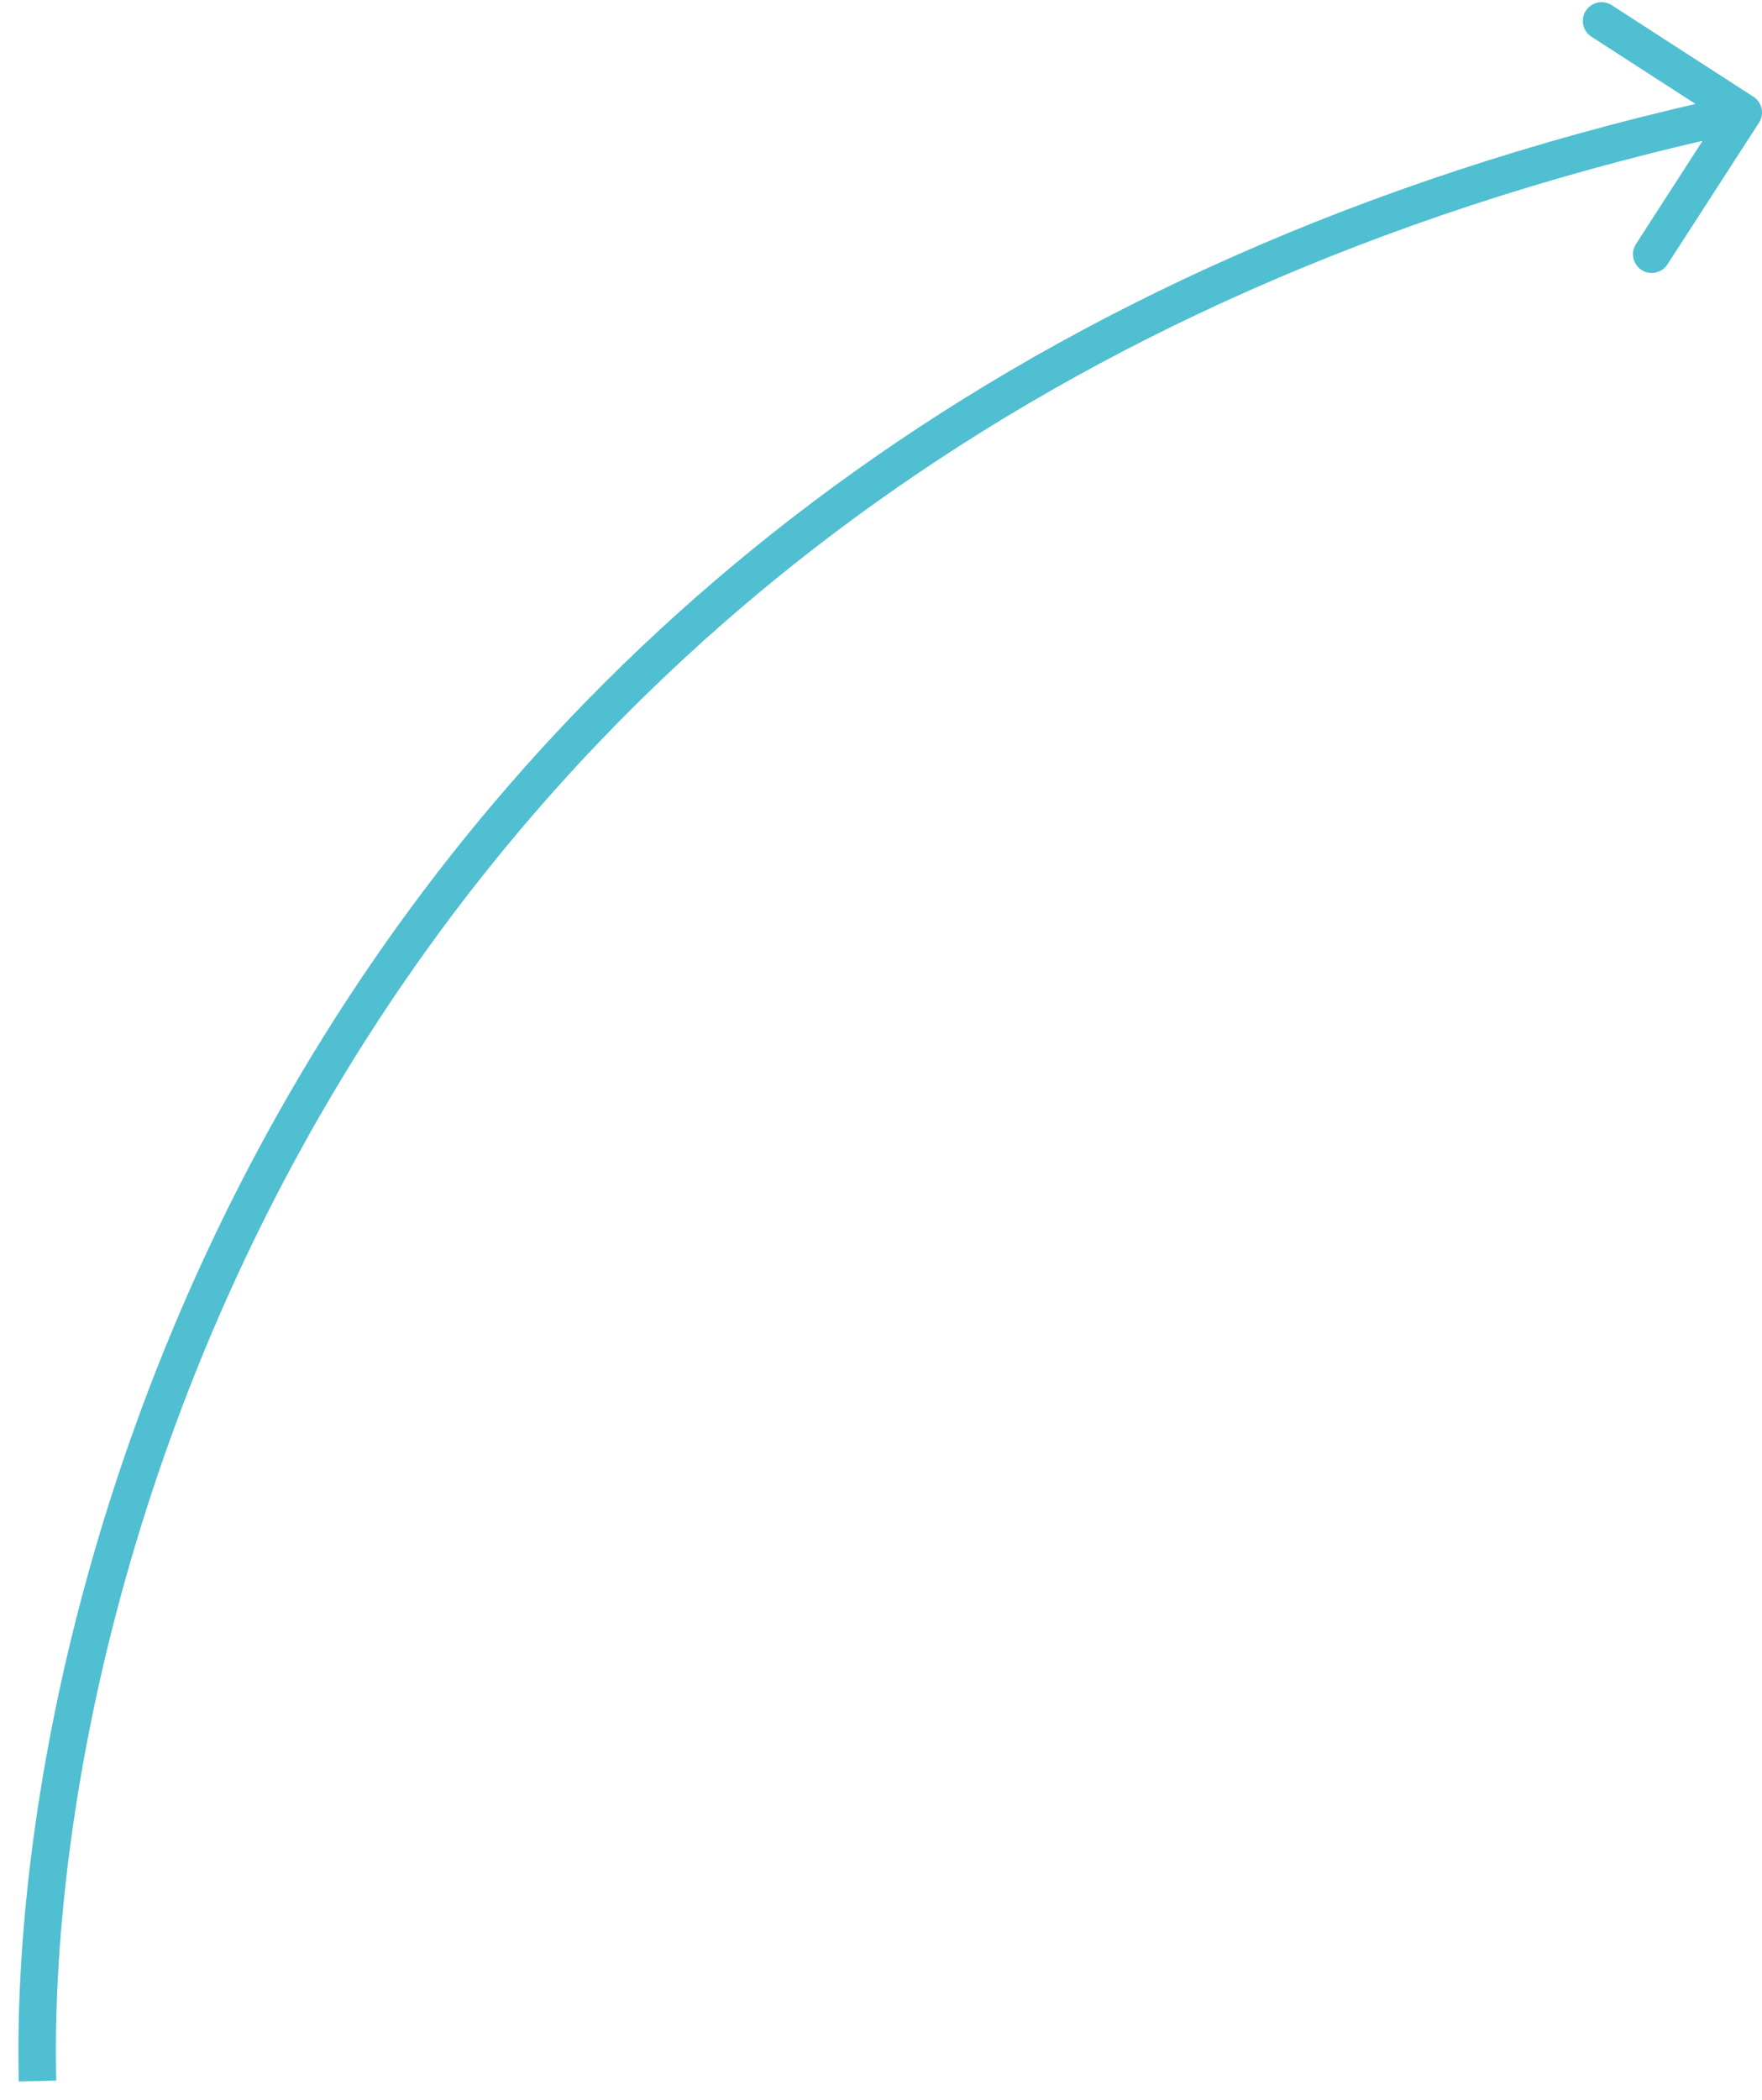 <?xml version="1.0" encoding="UTF-8"?> <svg xmlns="http://www.w3.org/2000/svg" width="94" height="112" viewBox="0 0 94 112" fill="none"><path d="M93.84 6.543C94.14 6.079 94.007 5.46 93.543 5.16L85.983 0.276C85.519 -0.023 84.9 0.11 84.6 0.574C84.301 1.038 84.434 1.657 84.898 1.956L91.617 6.297L87.276 13.017C86.977 13.481 87.11 14.1 87.574 14.4C88.037 14.699 88.656 14.566 88.956 14.102L93.84 6.543ZM3 110.976C2.341 82.961 19.422 22.846 93.21 6.978L92.79 5.022C17.778 21.154 0.326 82.372 1 111.024L3 110.976Z" fill="#4FBFD1"></path></svg> 